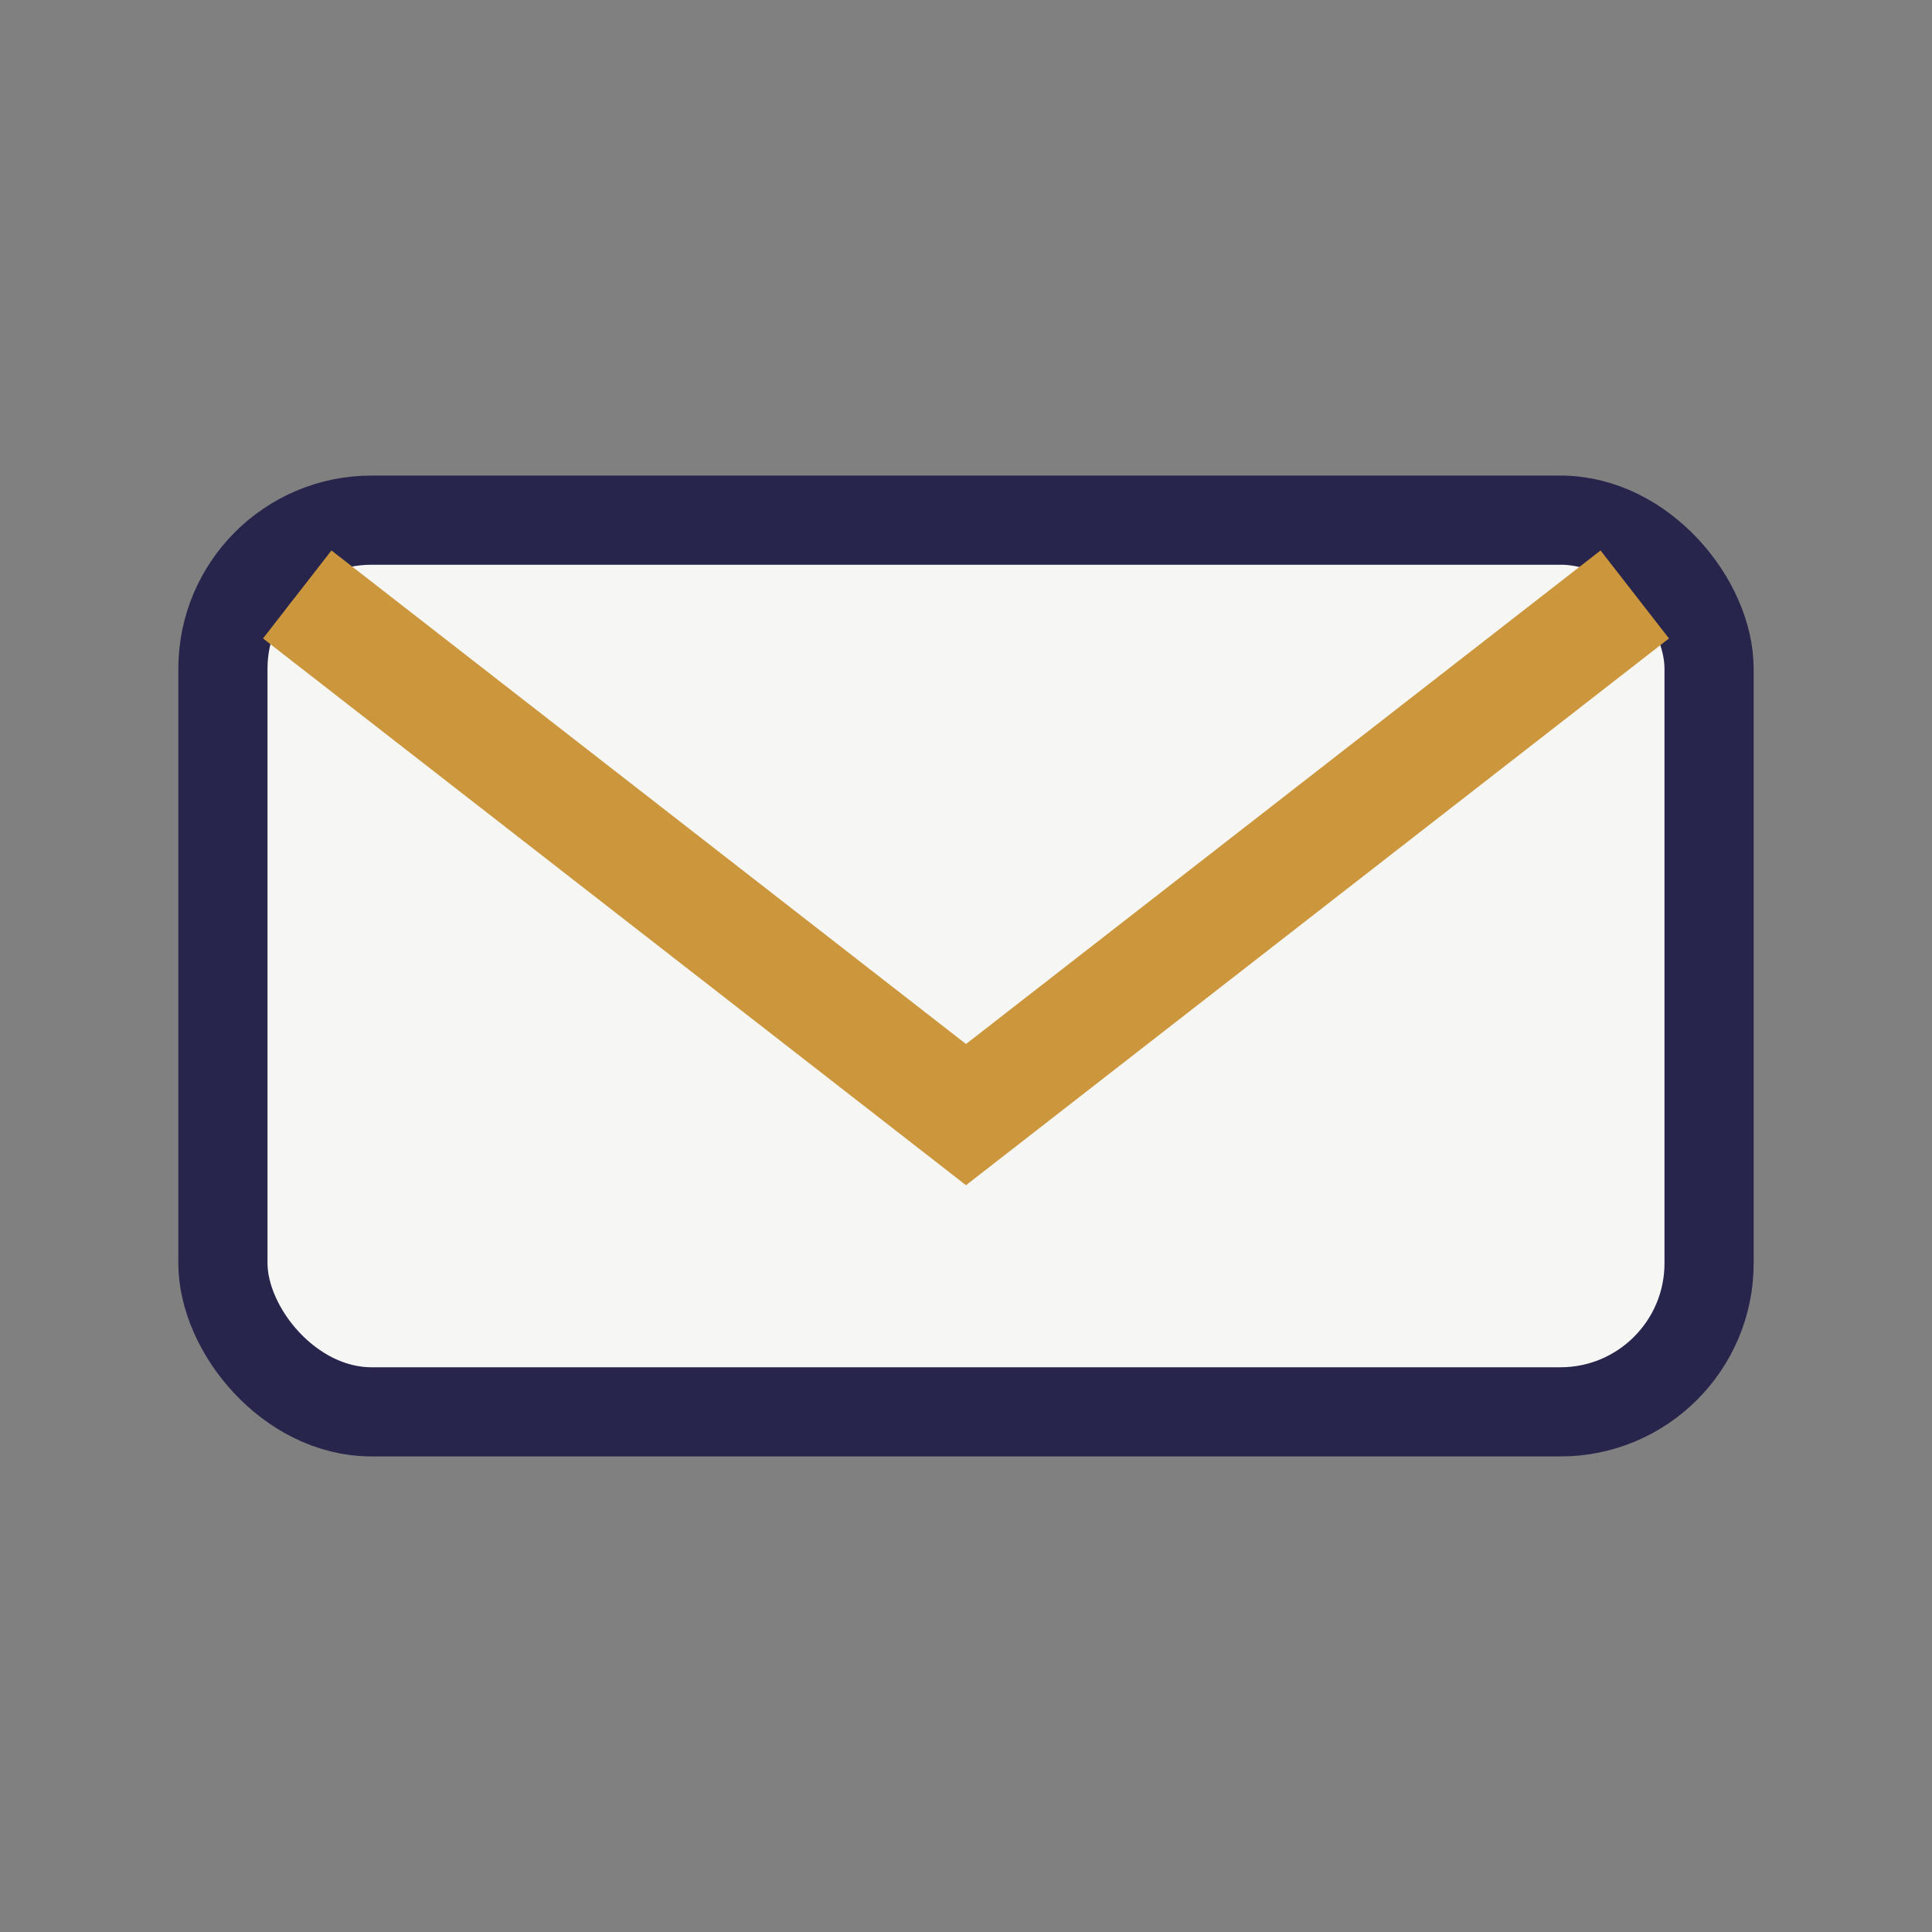 <?xml version="1.0" encoding="UTF-8"?>
<svg xmlns="http://www.w3.org/2000/svg" width="26" height="26" viewBox="0 0 26 26"><rect x="0" y="0" width="26" height="26" fill="#808080" stroke="none"/><rect x="3" y="7" width="20" height="12" rx="2" fill="#F6F6F4" stroke="#28254D" stroke-width="1.2"/><path d="M4 8l9 7 9-7" fill="none" stroke="#CC973C" stroke-width="1.5"/></svg>